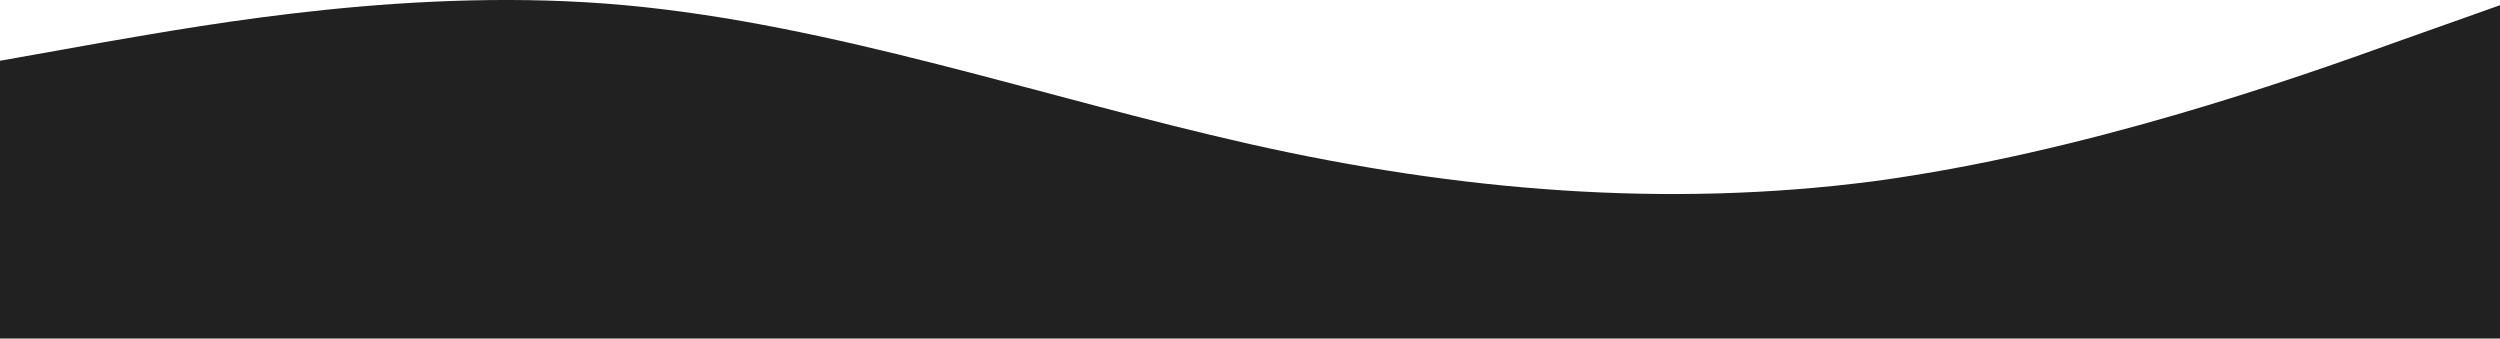 <svg width="1440" height="195" viewBox="0 0 1440 195" fill="none" xmlns="http://www.w3.org/2000/svg">
<g clip-path="url(#clip0_345_340)">
<path d="M-3.06005e-06 35L60 24.3C120 14 240 -8 360 3C480 14 600 56 720 83C840 110 960 120 1080 104.3C1200 88 1320 46 1380 24.3L1440 3L1440 195L1380 195C1320 195 1200 195 1080 195C960 195 840 195 720 195C600 195 480 195 360 195C240 195 120 195 60 195L-1.70477e-05 195L-3.06005e-06 35Z" fill="#212121"/>
</g>
<defs>
<clipPath id="clip0_345_340">
<rect width="1440" height="195" fill="white"/>
</clipPath>
</defs>
</svg>
